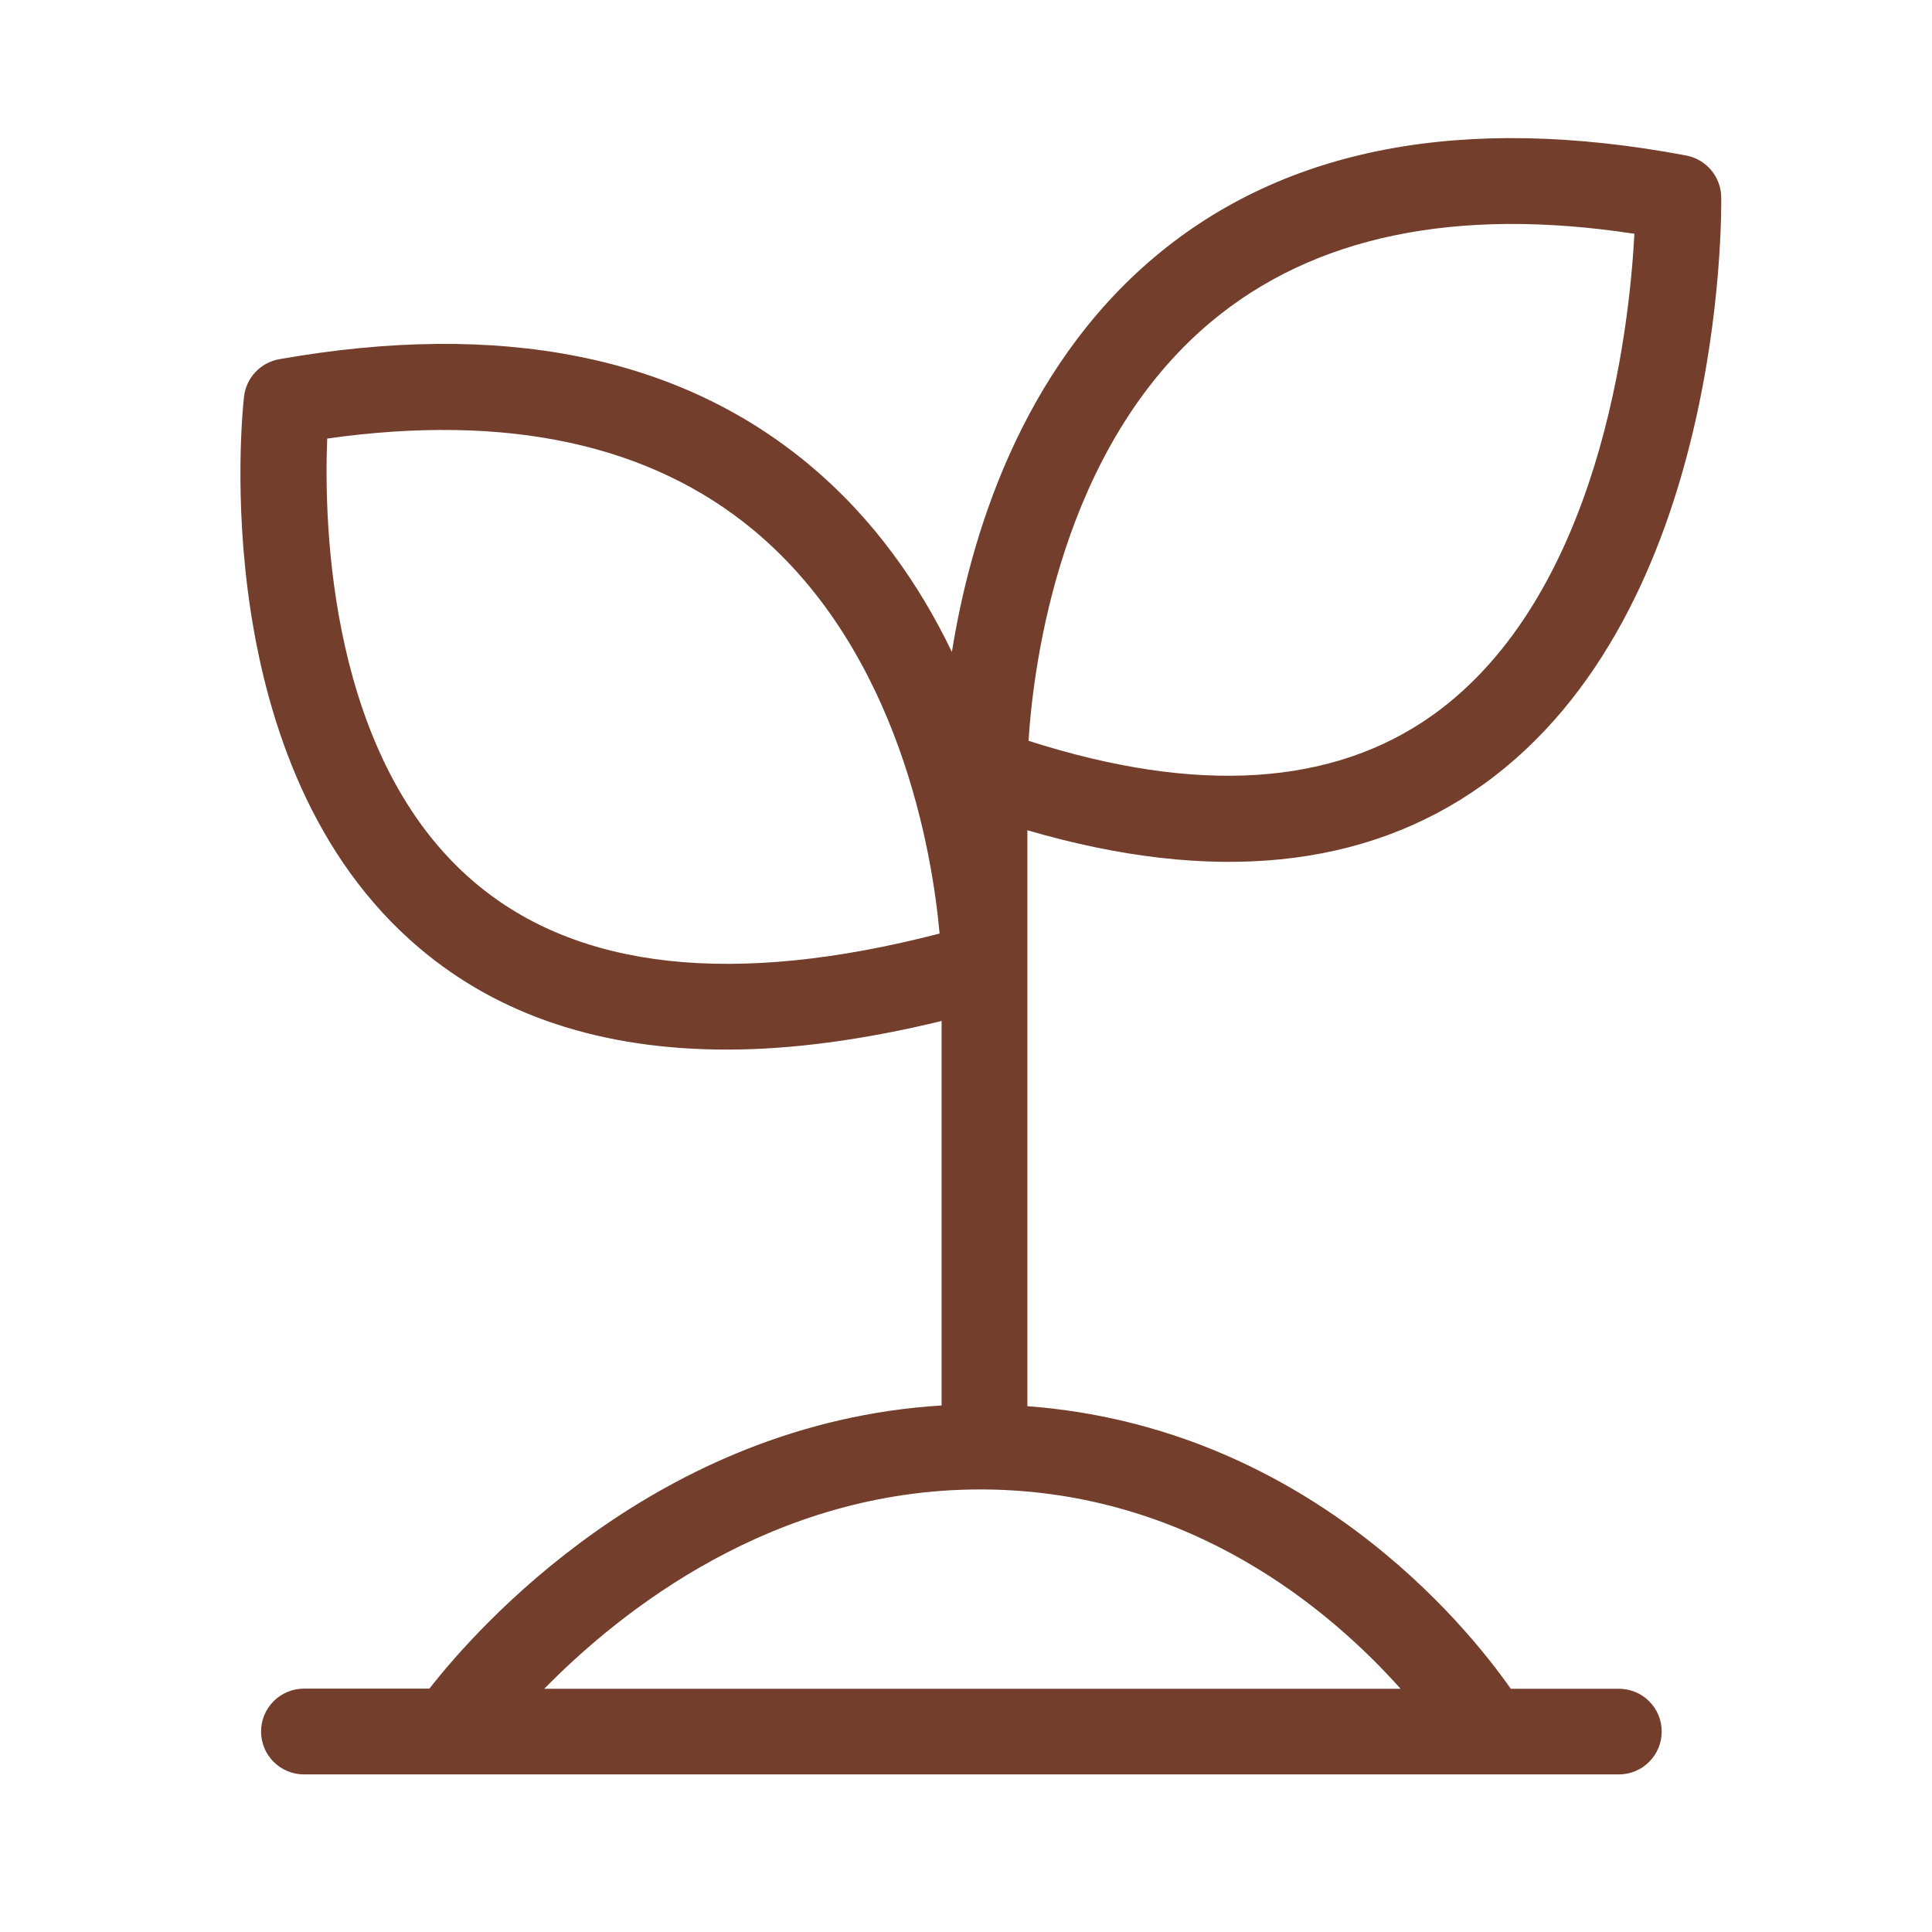 <svg xml:space="preserve" style="enable-background:new 0 0 30 30;" viewBox="0 0 30 30" y="0px" x="0px" xmlns:xlink="http://www.w3.org/1999/xlink" xmlns="http://www.w3.org/2000/svg" version="1.1">
<style type="text/css">
	.st0{fill:#733E2B;}
	.st1{fill:none;stroke:#733E2B;stroke-width:1.321;stroke-linecap:round;stroke-linejoin:round;stroke-miterlimit:10;}
	.st2{fill:none;stroke:#733E2B;stroke-width:1.333;stroke-linecap:round;stroke-linejoin:round;stroke-miterlimit:10;}
	.st3{fill:#723E2B;}
	.st4{fill:none;stroke:#733E2B;stroke-width:0.874;stroke-linecap:round;stroke-linejoin:round;stroke-miterlimit:10;}
	.st5{fill:#606060;stroke:#733E2B;stroke-width:1.333;stroke-linecap:round;stroke-linejoin:round;stroke-miterlimit:10;}
	.st6{fill:#733E2B;stroke:#733E2B;stroke-width:0.6;stroke-miterlimit:10;}
</style>
<g id="Calque_1">
</g>
<g id="SNACKS_00000091693630801645718600000005098856373819267003_">
</g>
<g id="GRANOLA_00000026127622941504268860000003865553601759728266_">
</g>
<g id="COMPLEMENTS_00000081650118809084931250000006937584039695491477_">
</g>
<g id="COFFRETS_00000113329588784142003030000012956384870287603342_">
</g>
<g id="INGREDIENTS">
	<path d="M25.137,26.223h-1.678c-0.709-1.013-3.2-4.064-7.506-4.388v-8.943c2.873,0.84,5.248,0.601,7.077-0.709
		c3.749-2.687,3.701-8.86,3.697-9.122c-0.004-0.316-0.231-0.586-0.542-0.646c-3.458-0.652-6.233-0.124-8.252,1.572
		c-2.104,1.77-2.871,4.385-3.152,6.137c-0.497-1.032-1.203-2.063-2.215-2.907c-2.029-1.694-4.797-2.245-8.232-1.639
		C4.045,5.631,3.822,5.866,3.789,6.16c-0.026,0.232-0.614,5.741,2.725,8.563c1.24,1.05,2.838,1.575,4.773,1.575
		c1.017,0,2.133-0.153,3.334-0.444v5.97c-4.421,0.272-7.23,3.469-7.953,4.397H4.72c-0.368,0-0.666,0.298-0.666,0.666
		s0.298,0.666,0.666,0.666h20.417c0.368,0,0.666-0.298,0.666-0.666S25.505,26.223,25.137,26.223z M18.798,5.003
		c1.591-1.335,3.803-1.797,6.581-1.373c-0.079,1.49-0.533,5.614-3.129,7.472c-1.55,1.106-3.66,1.241-6.279,0.401
		C16.049,10.284,16.476,6.951,18.798,5.003z M7.378,13.709c-2.271-1.916-2.351-5.57-2.297-6.899
		c2.783-0.394,5.011,0.082,6.625,1.426c2.272,1.892,2.774,5.04,2.884,6.26C11.399,15.323,8.977,15.06,7.378,13.709z M15.219,23.128
		c0.021,0,0.042,0,0.063,0c3.212,0.025,5.389,1.888,6.466,3.095H8.451C9.643,25.008,12.006,23.128,15.219,23.128z" class="st0"></path>
</g>
<g id="ABONNEMENT_00000011721969518136244910000014012509561993905338_">
</g>
<g id="COMMANDES_00000117672913166651997750000015938149717148823459_">
</g>
<g id="PRODUITS">
</g>
<g id="FIDELITE_00000086660820184986610820000006995716413434433930_">
</g>
<g id="CONTACT_00000044155038983710823930000003392631851305203372_">
</g>
<g id="SECURITE_00000140005096292220006300000012295926358086386620_">
</g>
<g id="AMANDE_00000101081855657302271320000013457412745826669245_">
</g>
<g id="NOISETTE_00000007395586372949732430000007614734795298109615_">
</g>
<g id="CACAHUETE_00000128463621842470984050000004939862920678365084_">
</g>
<g id="NOIX_00000181058978592763444290000002267151823074727830_">
</g>
<g id="PISTACHE_00000155861602542181568740000005325247054926021541_">
</g>
<g id="FATIGUE_00000025415812743022344810000010570714954400147895_">
</g>
<g id="STRESSE_00000127007271360957652490000001072223688925196940_">
</g>
<g id="PERTE_DE_CHEVEUX_00000092451147960232735480000006175465678944493957_">
</g>
<g id="VERGETURES_00000162317956620172069100000012272151858809489838_">
</g>
<g id="RETOUR_DE_COUCHE">
</g>
</svg>
